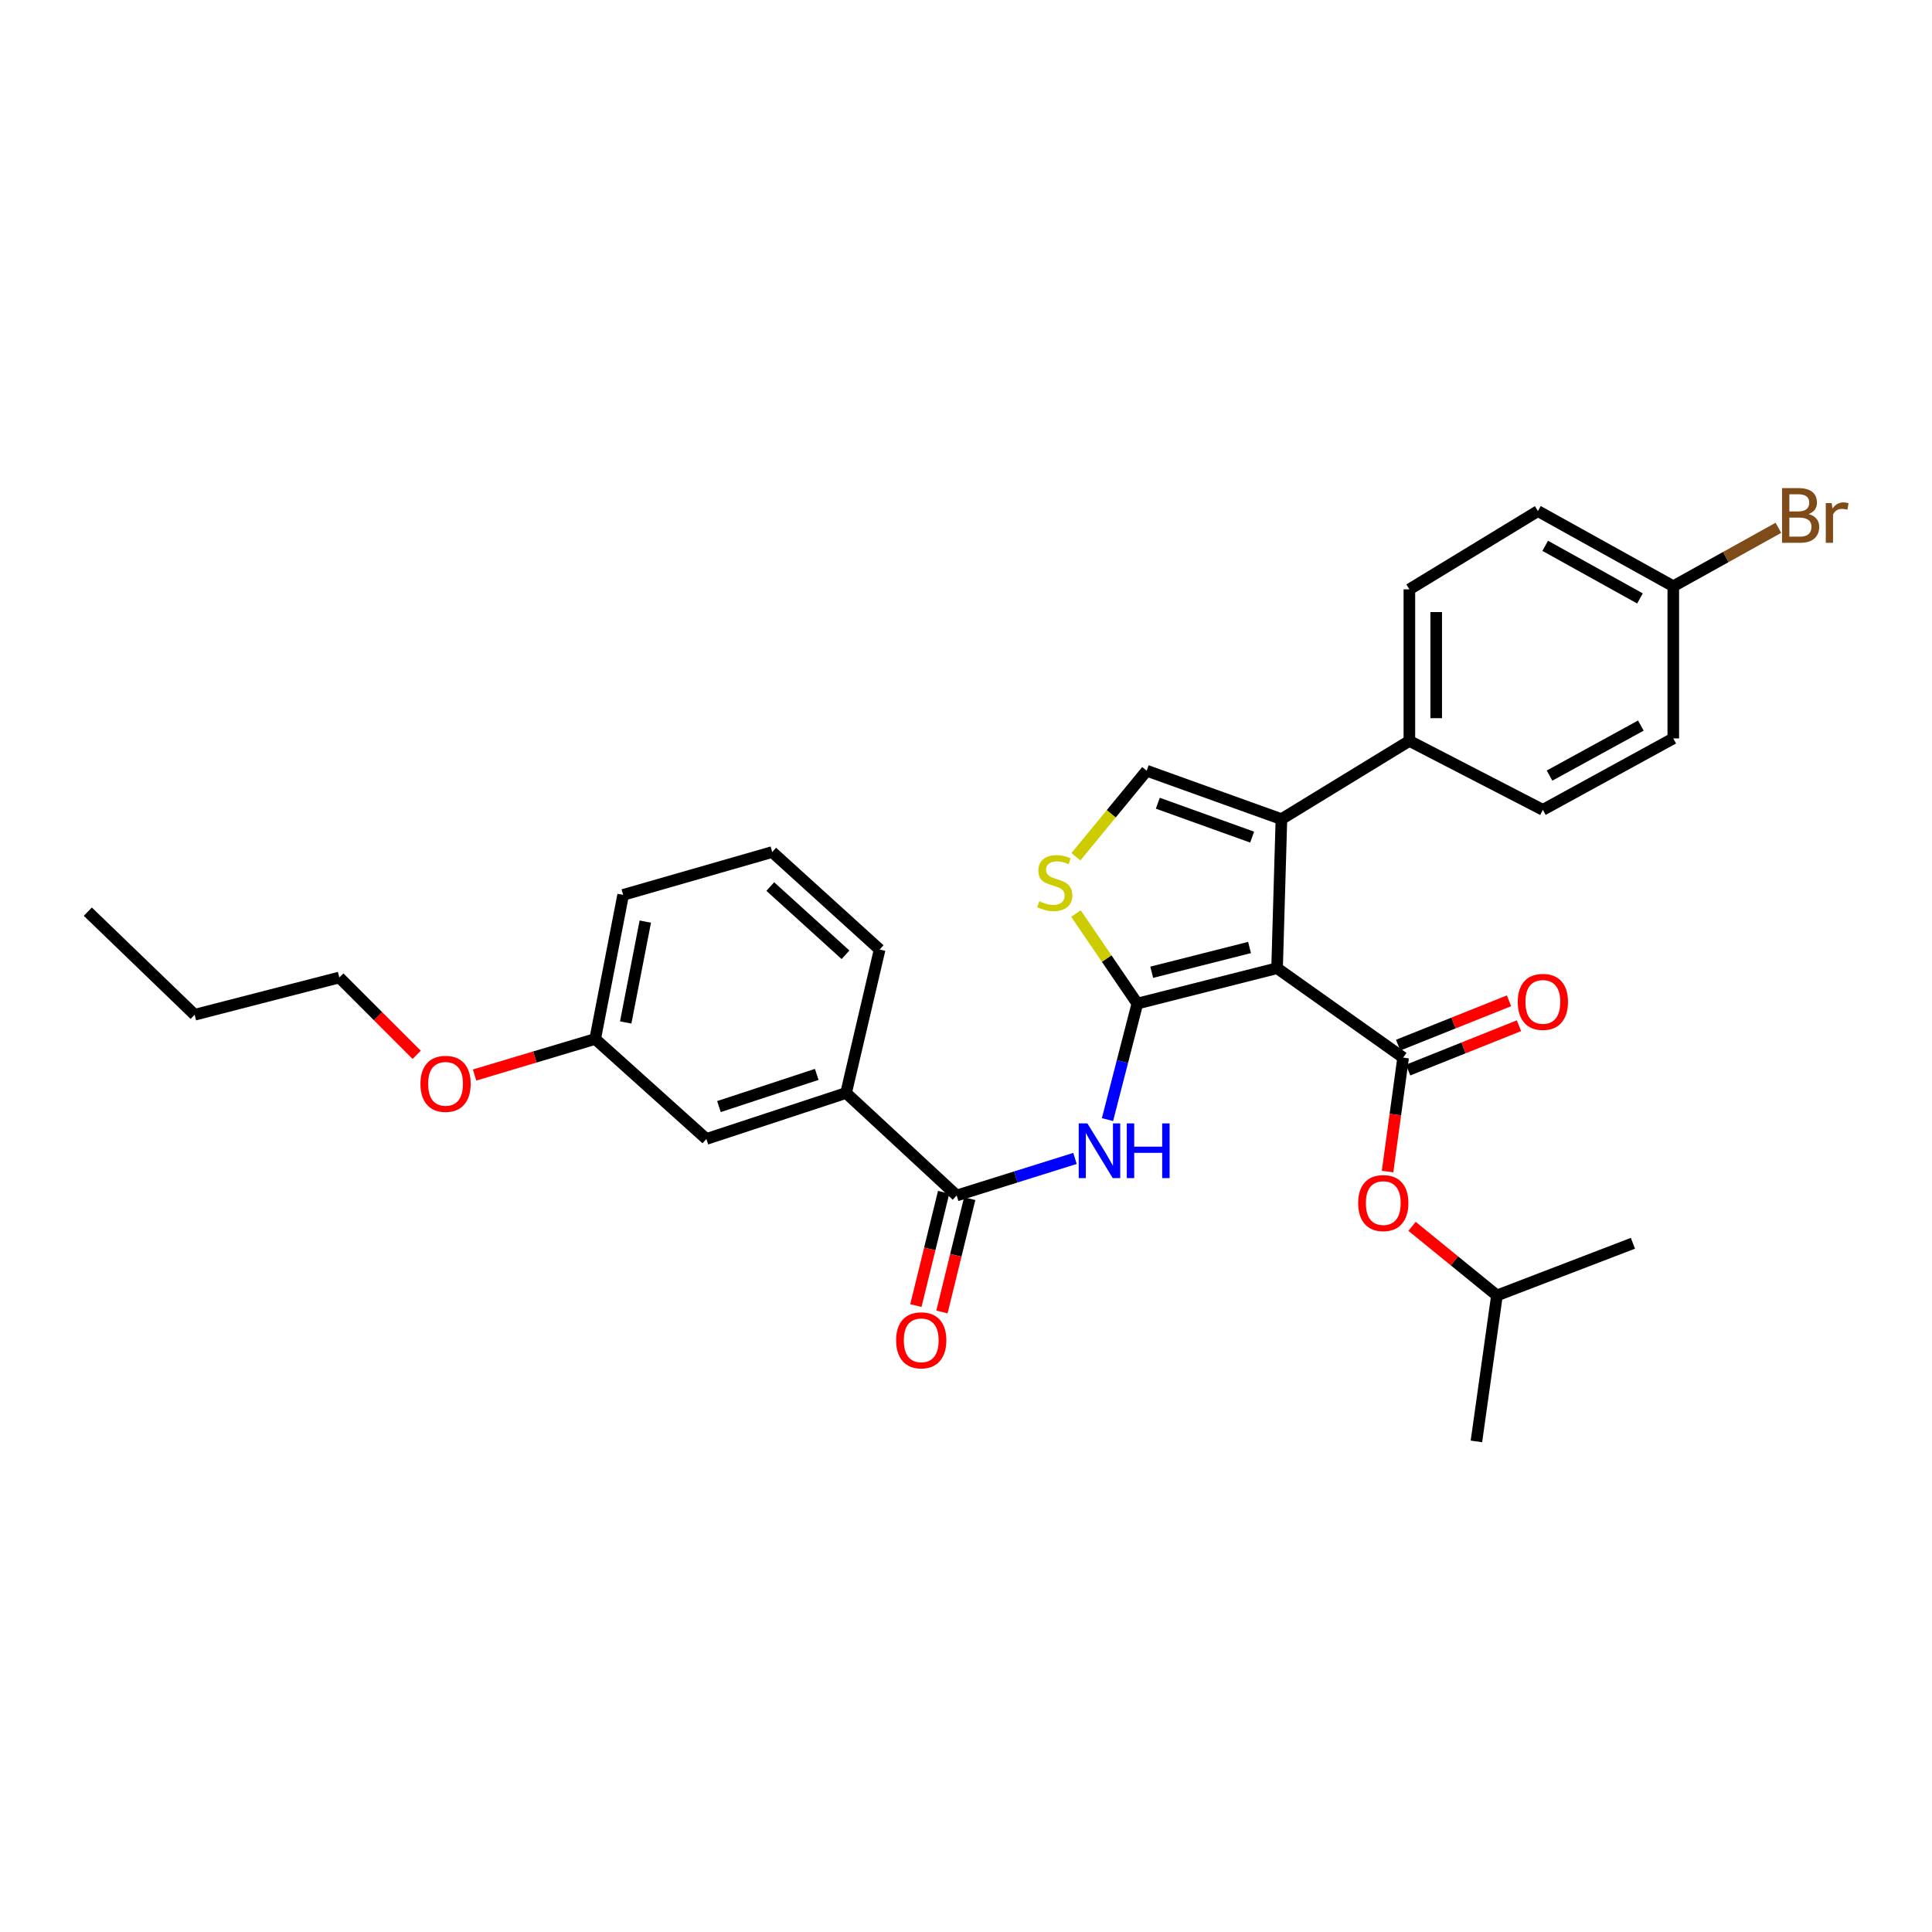 <?xml version='1.0' encoding='iso-8859-1'?>
<svg version='1.1' baseProfile='full'
              xmlns='http://www.w3.org/2000/svg'
                      xmlns:rdkit='http://www.rdkit.org/xml'
                      xmlns:xlink='http://www.w3.org/1999/xlink'
                  xml:space='preserve'
width='1000px' height='1000px' viewBox='0 0 1000 1000'>
<!-- END OF HEADER -->
<rect style='opacity:1.0;fill:#FFFFFF;stroke:none' width='1000' height='1000' x='0' y='0'> </rect>
<path class='bond-0' d='M 661.015,501.136 L 588.696,519.445' style='fill:none;fill-rule:evenodd;stroke:#000000;stroke-width:6px;stroke-linecap:butt;stroke-linejoin:miter;stroke-opacity:1' />
<path class='bond-0' d='M 646.759,490.419 L 596.136,503.235' style='fill:none;fill-rule:evenodd;stroke:#000000;stroke-width:6px;stroke-linecap:butt;stroke-linejoin:miter;stroke-opacity:1' />
<path class='bond-1' d='M 661.015,501.136 L 726.258,547.414' style='fill:none;fill-rule:evenodd;stroke:#000000;stroke-width:6px;stroke-linecap:butt;stroke-linejoin:miter;stroke-opacity:1' />
<path class='bond-2' d='M 661.015,501.136 L 663.26,423.979' style='fill:none;fill-rule:evenodd;stroke:#000000;stroke-width:6px;stroke-linecap:butt;stroke-linejoin:miter;stroke-opacity:1' />
<path class='bond-3' d='M 588.696,519.445 L 580.966,549.474' style='fill:none;fill-rule:evenodd;stroke:#000000;stroke-width:6px;stroke-linecap:butt;stroke-linejoin:miter;stroke-opacity:1' />
<path class='bond-3' d='M 580.966,549.474 L 573.235,579.502' style='fill:none;fill-rule:evenodd;stroke:#0000FF;stroke-width:6px;stroke-linecap:butt;stroke-linejoin:miter;stroke-opacity:1' />
<path class='bond-4' d='M 588.696,519.445 L 572.805,496.15' style='fill:none;fill-rule:evenodd;stroke:#000000;stroke-width:6px;stroke-linecap:butt;stroke-linejoin:miter;stroke-opacity:1' />
<path class='bond-4' d='M 572.805,496.15 L 556.913,472.854' style='fill:none;fill-rule:evenodd;stroke:#CCCC00;stroke-width:6px;stroke-linecap:butt;stroke-linejoin:miter;stroke-opacity:1' />
<path class='bond-7' d='M 726.258,547.414 L 722.228,576.911' style='fill:none;fill-rule:evenodd;stroke:#000000;stroke-width:6px;stroke-linecap:butt;stroke-linejoin:miter;stroke-opacity:1' />
<path class='bond-7' d='M 722.228,576.911 L 718.197,606.408' style='fill:none;fill-rule:evenodd;stroke:#FF0000;stroke-width:6px;stroke-linecap:butt;stroke-linejoin:miter;stroke-opacity:1' />
<path class='bond-10' d='M 728.837,553.862 L 757.526,542.388' style='fill:none;fill-rule:evenodd;stroke:#000000;stroke-width:6px;stroke-linecap:butt;stroke-linejoin:miter;stroke-opacity:1' />
<path class='bond-10' d='M 757.526,542.388 L 786.216,530.914' style='fill:none;fill-rule:evenodd;stroke:#FF0000;stroke-width:6px;stroke-linecap:butt;stroke-linejoin:miter;stroke-opacity:1' />
<path class='bond-10' d='M 723.68,540.966 L 752.369,529.493' style='fill:none;fill-rule:evenodd;stroke:#000000;stroke-width:6px;stroke-linecap:butt;stroke-linejoin:miter;stroke-opacity:1' />
<path class='bond-10' d='M 752.369,529.493 L 781.058,518.019' style='fill:none;fill-rule:evenodd;stroke:#FF0000;stroke-width:6px;stroke-linecap:butt;stroke-linejoin:miter;stroke-opacity:1' />
<path class='bond-5' d='M 663.26,423.979 L 593.519,398.919' style='fill:none;fill-rule:evenodd;stroke:#000000;stroke-width:6px;stroke-linecap:butt;stroke-linejoin:miter;stroke-opacity:1' />
<path class='bond-5' d='M 648.102,433.29 L 599.283,415.748' style='fill:none;fill-rule:evenodd;stroke:#000000;stroke-width:6px;stroke-linecap:butt;stroke-linejoin:miter;stroke-opacity:1' />
<path class='bond-9' d='M 663.26,423.979 L 729.491,383.488' style='fill:none;fill-rule:evenodd;stroke:#000000;stroke-width:6px;stroke-linecap:butt;stroke-linejoin:miter;stroke-opacity:1' />
<path class='bond-6' d='M 556.407,599.599 L 525.787,609.187' style='fill:none;fill-rule:evenodd;stroke:#0000FF;stroke-width:6px;stroke-linecap:butt;stroke-linejoin:miter;stroke-opacity:1' />
<path class='bond-6' d='M 525.787,609.187 L 495.168,618.776' style='fill:none;fill-rule:evenodd;stroke:#000000;stroke-width:6px;stroke-linecap:butt;stroke-linejoin:miter;stroke-opacity:1' />
<path class='bond-30' d='M 556.889,443.449 L 575.204,421.184' style='fill:none;fill-rule:evenodd;stroke:#CCCC00;stroke-width:6px;stroke-linecap:butt;stroke-linejoin:miter;stroke-opacity:1' />
<path class='bond-30' d='M 575.204,421.184 L 593.519,398.919' style='fill:none;fill-rule:evenodd;stroke:#000000;stroke-width:6px;stroke-linecap:butt;stroke-linejoin:miter;stroke-opacity:1' />
<path class='bond-8' d='M 495.168,618.776 L 437.933,565.723' style='fill:none;fill-rule:evenodd;stroke:#000000;stroke-width:6px;stroke-linecap:butt;stroke-linejoin:miter;stroke-opacity:1' />
<path class='bond-11' d='M 488.423,617.124 L 481.242,646.444' style='fill:none;fill-rule:evenodd;stroke:#000000;stroke-width:6px;stroke-linecap:butt;stroke-linejoin:miter;stroke-opacity:1' />
<path class='bond-11' d='M 481.242,646.444 L 474.062,675.764' style='fill:none;fill-rule:evenodd;stroke:#FF0000;stroke-width:6px;stroke-linecap:butt;stroke-linejoin:miter;stroke-opacity:1' />
<path class='bond-11' d='M 501.912,620.428 L 494.732,649.748' style='fill:none;fill-rule:evenodd;stroke:#000000;stroke-width:6px;stroke-linecap:butt;stroke-linejoin:miter;stroke-opacity:1' />
<path class='bond-11' d='M 494.732,649.748 L 487.551,679.068' style='fill:none;fill-rule:evenodd;stroke:#FF0000;stroke-width:6px;stroke-linecap:butt;stroke-linejoin:miter;stroke-opacity:1' />
<path class='bond-21' d='M 730.878,634.756 L 752.845,652.644' style='fill:none;fill-rule:evenodd;stroke:#FF0000;stroke-width:6px;stroke-linecap:butt;stroke-linejoin:miter;stroke-opacity:1' />
<path class='bond-21' d='M 752.845,652.644 L 774.813,670.532' style='fill:none;fill-rule:evenodd;stroke:#000000;stroke-width:6px;stroke-linecap:butt;stroke-linejoin:miter;stroke-opacity:1' />
<path class='bond-12' d='M 437.933,565.723 L 365.622,589.526' style='fill:none;fill-rule:evenodd;stroke:#000000;stroke-width:6px;stroke-linecap:butt;stroke-linejoin:miter;stroke-opacity:1' />
<path class='bond-12' d='M 422.744,556.102 L 372.126,572.764' style='fill:none;fill-rule:evenodd;stroke:#000000;stroke-width:6px;stroke-linecap:butt;stroke-linejoin:miter;stroke-opacity:1' />
<path class='bond-22' d='M 437.933,565.723 L 455.301,491.476' style='fill:none;fill-rule:evenodd;stroke:#000000;stroke-width:6px;stroke-linecap:butt;stroke-linejoin:miter;stroke-opacity:1' />
<path class='bond-13' d='M 729.491,383.488 L 729.491,305.043' style='fill:none;fill-rule:evenodd;stroke:#000000;stroke-width:6px;stroke-linecap:butt;stroke-linejoin:miter;stroke-opacity:1' />
<path class='bond-13' d='M 743.379,371.721 L 743.379,316.81' style='fill:none;fill-rule:evenodd;stroke:#000000;stroke-width:6px;stroke-linecap:butt;stroke-linejoin:miter;stroke-opacity:1' />
<path class='bond-14' d='M 729.491,383.488 L 798.584,419.173' style='fill:none;fill-rule:evenodd;stroke:#000000;stroke-width:6px;stroke-linecap:butt;stroke-linejoin:miter;stroke-opacity:1' />
<path class='bond-16' d='M 365.622,589.526 L 308.064,537.77' style='fill:none;fill-rule:evenodd;stroke:#000000;stroke-width:6px;stroke-linecap:butt;stroke-linejoin:miter;stroke-opacity:1' />
<path class='bond-18' d='M 729.491,305.043 L 796.023,264.536' style='fill:none;fill-rule:evenodd;stroke:#000000;stroke-width:6px;stroke-linecap:butt;stroke-linejoin:miter;stroke-opacity:1' />
<path class='bond-17' d='M 798.584,419.173 L 866.096,382.199' style='fill:none;fill-rule:evenodd;stroke:#000000;stroke-width:6px;stroke-linecap:butt;stroke-linejoin:miter;stroke-opacity:1' />
<path class='bond-17' d='M 802.04,401.446 L 849.298,375.564' style='fill:none;fill-rule:evenodd;stroke:#000000;stroke-width:6px;stroke-linecap:butt;stroke-linejoin:miter;stroke-opacity:1' />
<path class='bond-15' d='M 866.096,303.438 L 866.096,382.199' style='fill:none;fill-rule:evenodd;stroke:#000000;stroke-width:6px;stroke-linecap:butt;stroke-linejoin:miter;stroke-opacity:1' />
<path class='bond-19' d='M 866.096,303.438 L 893.293,288.316' style='fill:none;fill-rule:evenodd;stroke:#000000;stroke-width:6px;stroke-linecap:butt;stroke-linejoin:miter;stroke-opacity:1' />
<path class='bond-19' d='M 893.293,288.316 L 920.49,273.194' style='fill:none;fill-rule:evenodd;stroke:#7F4C19;stroke-width:6px;stroke-linecap:butt;stroke-linejoin:miter;stroke-opacity:1' />
<path class='bond-31' d='M 866.096,303.438 L 796.023,264.536' style='fill:none;fill-rule:evenodd;stroke:#000000;stroke-width:6px;stroke-linecap:butt;stroke-linejoin:miter;stroke-opacity:1' />
<path class='bond-31' d='M 848.844,309.745 L 799.793,282.514' style='fill:none;fill-rule:evenodd;stroke:#000000;stroke-width:6px;stroke-linecap:butt;stroke-linejoin:miter;stroke-opacity:1' />
<path class='bond-20' d='M 308.064,537.77 L 276.853,547.098' style='fill:none;fill-rule:evenodd;stroke:#000000;stroke-width:6px;stroke-linecap:butt;stroke-linejoin:miter;stroke-opacity:1' />
<path class='bond-20' d='M 276.853,547.098 L 245.643,556.427' style='fill:none;fill-rule:evenodd;stroke:#FF0000;stroke-width:6px;stroke-linecap:butt;stroke-linejoin:miter;stroke-opacity:1' />
<path class='bond-32' d='M 308.064,537.77 L 322.538,463.19' style='fill:none;fill-rule:evenodd;stroke:#000000;stroke-width:6px;stroke-linecap:butt;stroke-linejoin:miter;stroke-opacity:1' />
<path class='bond-32' d='M 323.868,529.229 L 334.001,477.023' style='fill:none;fill-rule:evenodd;stroke:#000000;stroke-width:6px;stroke-linecap:butt;stroke-linejoin:miter;stroke-opacity:1' />
<path class='bond-25' d='M 215.678,545.975 L 195.659,525.959' style='fill:none;fill-rule:evenodd;stroke:#FF0000;stroke-width:6px;stroke-linecap:butt;stroke-linejoin:miter;stroke-opacity:1' />
<path class='bond-25' d='M 195.659,525.959 L 175.64,505.943' style='fill:none;fill-rule:evenodd;stroke:#000000;stroke-width:6px;stroke-linecap:butt;stroke-linejoin:miter;stroke-opacity:1' />
<path class='bond-27' d='M 774.813,670.532 L 764.188,746.068' style='fill:none;fill-rule:evenodd;stroke:#000000;stroke-width:6px;stroke-linecap:butt;stroke-linejoin:miter;stroke-opacity:1' />
<path class='bond-28' d='M 774.813,670.532 L 845.195,643.52' style='fill:none;fill-rule:evenodd;stroke:#000000;stroke-width:6px;stroke-linecap:butt;stroke-linejoin:miter;stroke-opacity:1' />
<path class='bond-23' d='M 455.301,491.476 L 399.687,441.016' style='fill:none;fill-rule:evenodd;stroke:#000000;stroke-width:6px;stroke-linecap:butt;stroke-linejoin:miter;stroke-opacity:1' />
<path class='bond-23' d='M 437.627,494.192 L 398.697,458.87' style='fill:none;fill-rule:evenodd;stroke:#000000;stroke-width:6px;stroke-linecap:butt;stroke-linejoin:miter;stroke-opacity:1' />
<path class='bond-24' d='M 399.687,441.016 L 322.538,463.19' style='fill:none;fill-rule:evenodd;stroke:#000000;stroke-width:6px;stroke-linecap:butt;stroke-linejoin:miter;stroke-opacity:1' />
<path class='bond-26' d='M 175.64,505.943 L 100.752,525.232' style='fill:none;fill-rule:evenodd;stroke:#000000;stroke-width:6px;stroke-linecap:butt;stroke-linejoin:miter;stroke-opacity:1' />
<path class='bond-29' d='M 100.752,525.232 L 45.455,471.878' style='fill:none;fill-rule:evenodd;stroke:#000000;stroke-width:6px;stroke-linecap:butt;stroke-linejoin:miter;stroke-opacity:1' />
<path  class='atom-4' d='M 562.823 581.469
L 572.103 596.469
Q 573.023 597.949, 574.503 600.629
Q 575.983 603.309, 576.063 603.469
L 576.063 581.469
L 579.823 581.469
L 579.823 609.789
L 575.943 609.789
L 565.983 593.389
Q 564.823 591.469, 563.583 589.269
Q 562.383 587.069, 562.023 586.389
L 562.023 609.789
L 558.343 609.789
L 558.343 581.469
L 562.823 581.469
' fill='#0000FF'/>
<path  class='atom-4' d='M 583.223 581.469
L 587.063 581.469
L 587.063 593.509
L 601.543 593.509
L 601.543 581.469
L 605.383 581.469
L 605.383 609.789
L 601.543 609.789
L 601.543 596.709
L 587.063 596.709
L 587.063 609.789
L 583.223 609.789
L 583.223 581.469
' fill='#0000FF'/>
<path  class='atom-5' d='M 537.936 466.483
Q 538.256 466.603, 539.576 467.163
Q 540.896 467.723, 542.336 468.083
Q 543.816 468.403, 545.256 468.403
Q 547.936 468.403, 549.496 467.123
Q 551.056 465.803, 551.056 463.523
Q 551.056 461.963, 550.256 461.003
Q 549.496 460.043, 548.296 459.523
Q 547.096 459.003, 545.096 458.403
Q 542.576 457.643, 541.056 456.923
Q 539.576 456.203, 538.496 454.683
Q 537.456 453.163, 537.456 450.603
Q 537.456 447.043, 539.856 444.843
Q 542.296 442.643, 547.096 442.643
Q 550.376 442.643, 554.096 444.203
L 553.176 447.283
Q 549.776 445.883, 547.216 445.883
Q 544.456 445.883, 542.936 447.043
Q 541.416 448.163, 541.456 450.123
Q 541.456 451.643, 542.216 452.563
Q 543.016 453.483, 544.136 454.003
Q 545.296 454.523, 547.216 455.123
Q 549.776 455.923, 551.296 456.723
Q 552.816 457.523, 553.896 459.163
Q 555.016 460.763, 555.016 463.523
Q 555.016 467.443, 552.376 469.563
Q 549.776 471.643, 545.416 471.643
Q 542.896 471.643, 540.976 471.083
Q 539.096 470.563, 536.856 469.643
L 537.936 466.483
' fill='#CCCC00'/>
<path  class='atom-8' d='M 702.981 622.706
Q 702.981 615.906, 706.341 612.106
Q 709.701 608.306, 715.981 608.306
Q 722.261 608.306, 725.621 612.106
Q 728.981 615.906, 728.981 622.706
Q 728.981 629.586, 725.581 633.506
Q 722.181 637.386, 715.981 637.386
Q 709.741 637.386, 706.341 633.506
Q 702.981 629.626, 702.981 622.706
M 715.981 634.186
Q 720.301 634.186, 722.621 631.306
Q 724.981 628.386, 724.981 622.706
Q 724.981 617.146, 722.621 614.346
Q 720.301 611.506, 715.981 611.506
Q 711.661 611.506, 709.301 614.306
Q 706.981 617.106, 706.981 622.706
Q 706.981 628.426, 709.301 631.306
Q 711.661 634.186, 715.981 634.186
' fill='#FF0000'/>
<path  class='atom-11' d='M 785.584 518.568
Q 785.584 511.768, 788.944 507.968
Q 792.304 504.168, 798.584 504.168
Q 804.864 504.168, 808.224 507.968
Q 811.584 511.768, 811.584 518.568
Q 811.584 525.448, 808.184 529.368
Q 804.784 533.248, 798.584 533.248
Q 792.344 533.248, 788.944 529.368
Q 785.584 525.488, 785.584 518.568
M 798.584 530.048
Q 802.904 530.048, 805.224 527.168
Q 807.584 524.248, 807.584 518.568
Q 807.584 513.008, 805.224 510.208
Q 802.904 507.368, 798.584 507.368
Q 794.264 507.368, 791.904 510.168
Q 789.584 512.968, 789.584 518.568
Q 789.584 524.288, 791.904 527.168
Q 794.264 530.048, 798.584 530.048
' fill='#FF0000'/>
<path  class='atom-12' d='M 463.827 693.744
Q 463.827 686.944, 467.187 683.144
Q 470.547 679.344, 476.827 679.344
Q 483.107 679.344, 486.467 683.144
Q 489.827 686.944, 489.827 693.744
Q 489.827 700.624, 486.427 704.544
Q 483.027 708.424, 476.827 708.424
Q 470.587 708.424, 467.187 704.544
Q 463.827 700.664, 463.827 693.744
M 476.827 705.224
Q 481.147 705.224, 483.467 702.344
Q 485.827 699.424, 485.827 693.744
Q 485.827 688.184, 483.467 685.384
Q 481.147 682.544, 476.827 682.544
Q 472.507 682.544, 470.147 685.344
Q 467.827 688.144, 467.827 693.744
Q 467.827 699.464, 470.147 702.344
Q 472.507 705.224, 476.827 705.224
' fill='#FF0000'/>
<path  class='atom-20' d='M 936.135 266.077
Q 938.855 266.837, 940.215 268.517
Q 941.615 270.157, 941.615 272.597
Q 941.615 276.517, 939.095 278.757
Q 936.615 280.957, 931.895 280.957
L 922.375 280.957
L 922.375 252.637
L 930.735 252.637
Q 935.575 252.637, 938.015 254.597
Q 940.455 256.557, 940.455 260.157
Q 940.455 264.437, 936.135 266.077
M 926.175 255.837
L 926.175 264.717
L 930.735 264.717
Q 933.535 264.717, 934.975 263.597
Q 936.455 262.437, 936.455 260.157
Q 936.455 255.837, 930.735 255.837
L 926.175 255.837
M 931.895 277.757
Q 934.655 277.757, 936.135 276.437
Q 937.615 275.117, 937.615 272.597
Q 937.615 270.277, 935.975 269.117
Q 934.375 267.917, 931.295 267.917
L 926.175 267.917
L 926.175 277.757
L 931.895 277.757
' fill='#7F4C19'/>
<path  class='atom-20' d='M 948.055 260.397
L 948.495 263.237
Q 950.655 260.037, 954.175 260.037
Q 955.295 260.037, 956.815 260.437
L 956.215 263.797
Q 954.495 263.397, 953.535 263.397
Q 951.855 263.397, 950.735 264.077
Q 949.655 264.717, 948.775 266.277
L 948.775 280.957
L 945.015 280.957
L 945.015 260.397
L 948.055 260.397
' fill='#7F4C19'/>
<path  class='atom-21' d='M 217.622 560.996
Q 217.622 554.196, 220.982 550.396
Q 224.342 546.596, 230.622 546.596
Q 236.902 546.596, 240.262 550.396
Q 243.622 554.196, 243.622 560.996
Q 243.622 567.876, 240.222 571.796
Q 236.822 575.676, 230.622 575.676
Q 224.382 575.676, 220.982 571.796
Q 217.622 567.916, 217.622 560.996
M 230.622 572.476
Q 234.942 572.476, 237.262 569.596
Q 239.622 566.676, 239.622 560.996
Q 239.622 555.436, 237.262 552.636
Q 234.942 549.796, 230.622 549.796
Q 226.302 549.796, 223.942 552.596
Q 221.622 555.396, 221.622 560.996
Q 221.622 566.716, 223.942 569.596
Q 226.302 572.476, 230.622 572.476
' fill='#FF0000'/>
</svg>
